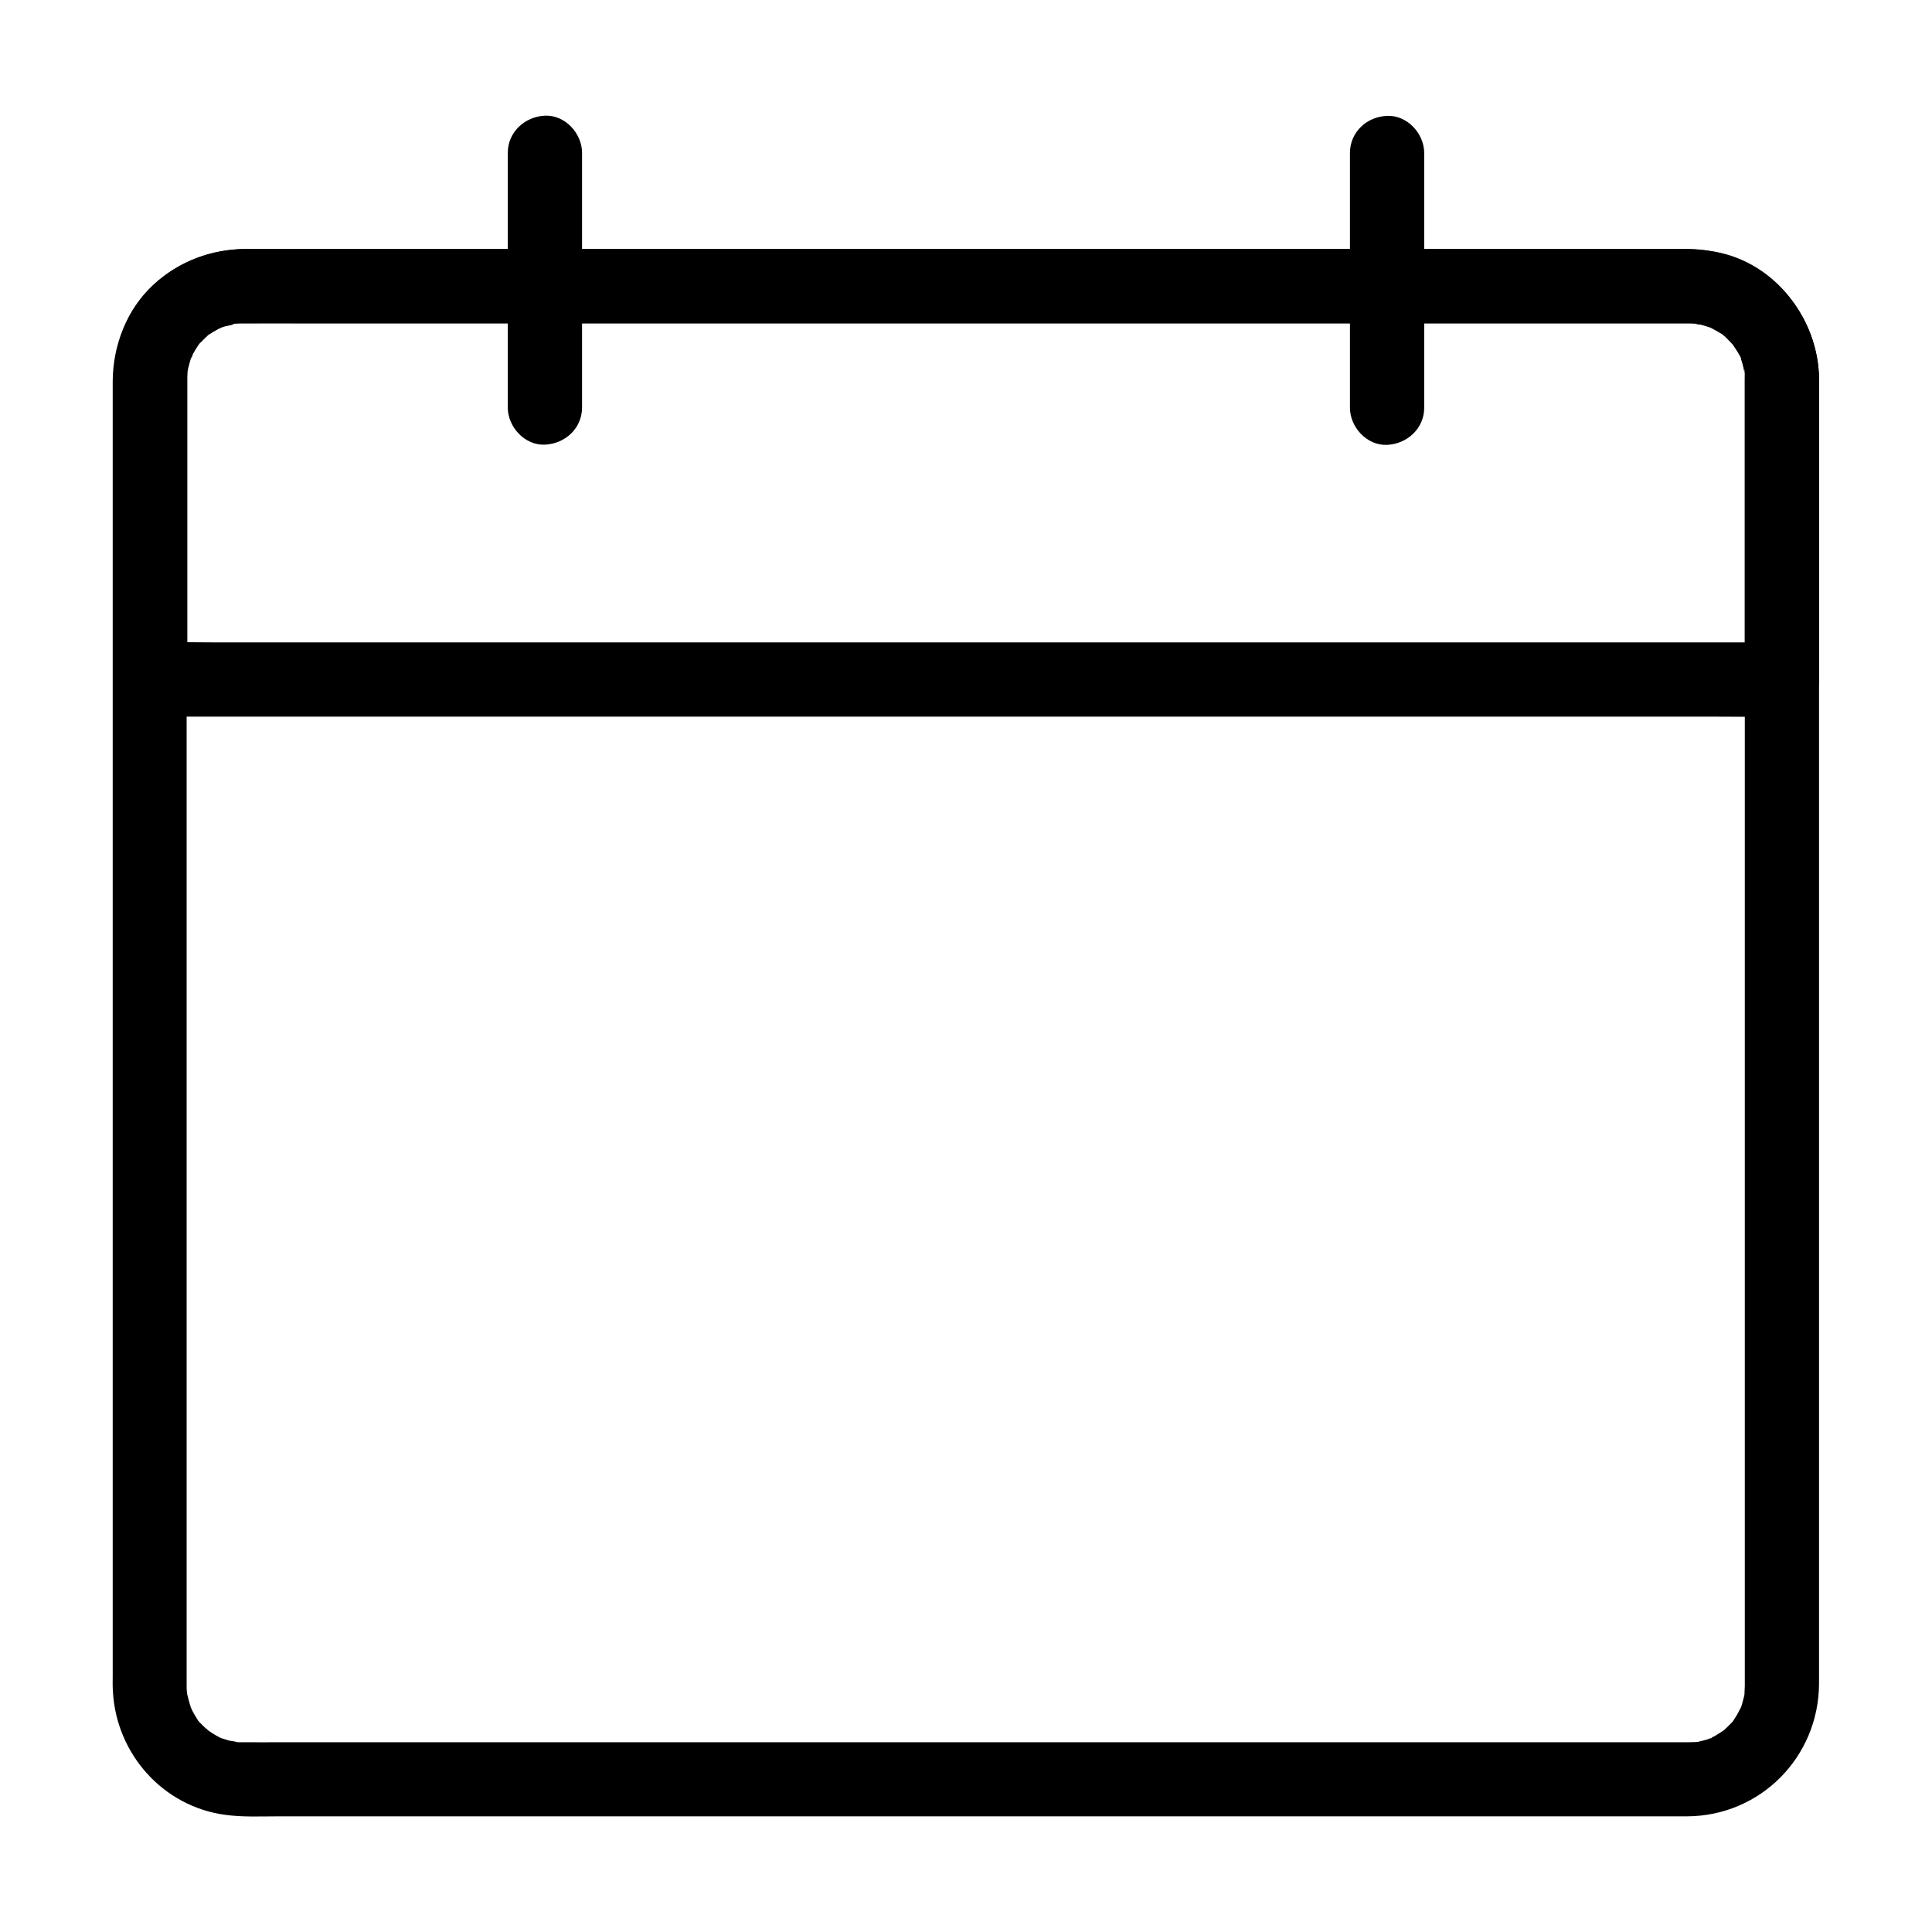 <?xml version="1.0" encoding="UTF-8"?>
<!-- Uploaded to: ICON Repo, www.svgrepo.com, Generator: ICON Repo Mixer Tools -->
<svg fill="#000000" width="800px" height="800px" version="1.1" viewBox="144 144 512 512" xmlns="http://www.w3.org/2000/svg">
 <g>
  <path d="m606.39 244.48v11.219 30.062 43.938 52.496 55.547 53.922 46.641 34.539 17.023 0.887c0 0.789-0.098 1.625-0.098 2.41-0.051 1.379 0.395-1.918 0.098-0.59-0.098 0.344-0.098 0.641-0.195 0.984-0.195 0.836-0.441 1.723-0.688 2.559-0.098 0.297-0.246 0.59-0.344 0.934-0.344 1.23 0.934-1.625 0.195-0.543-0.395 0.641-0.688 1.379-1.082 2.016-0.344 0.543-0.688 1.082-1.031 1.625-1.031 1.574 0.344-0.492 0.344-0.441 0.051 0.051-0.789 0.887-0.836 0.984-0.492 0.543-1.082 1.031-1.625 1.574-1.723 1.672 1.133-0.641-0.246 0.246-0.641 0.395-1.23 0.836-1.918 1.23-0.297 0.148-0.543 0.344-0.836 0.492-0.492 0.246-1.477 1.18-0.59 0.344 0.688-0.641 0.59-0.195-0.051 0-0.395 0.148-0.836 0.297-1.23 0.441-0.641 0.195-1.277 0.344-1.918 0.492 0.098 0-1.277 0.297-1.328 0.246-0.051-0.051 2.117-0.195 0.934-0.148-0.789 0.051-1.574 0.098-2.41 0.098h-0.688-15.105-31.637-43.641-51.809-55.301-55.055-50.281-41.082-28.043c-3.492 0-6.988 0.051-10.48 0h-1.031c-0.344 0-0.688-0.051-1.031-0.051-1.77-0.098 0.395 0 0.59 0.098-0.543-0.297-1.672-0.344-2.262-0.492-0.836-0.246-1.672-0.543-2.508-0.789-1.082-0.297 0.934 0.297 0.836 0.344-0.051 0.051-1.23-0.641-1.18-0.59-0.59-0.297-1.133-0.641-1.672-0.984-0.344-0.246-0.688-0.492-1.082-0.738-0.641-0.441-0.297-0.641-0.051 0 0.148 0.148 0.344 0.246 0.492 0.395-0.246-0.195-0.492-0.395-0.738-0.641-0.297-0.297-0.641-0.59-0.934-0.887-0.051-0.051-1.574-1.523-1.523-1.672 0.051-0.051 1.426 2.016 0.344 0.441-0.195-0.246-0.344-0.543-0.543-0.789-0.395-0.641-0.789-1.277-1.133-1.969-0.148-0.246-0.246-0.641-0.441-0.887-0.641-0.887 0.738 2.164 0.098 0.246-0.441-1.379-0.789-2.754-1.133-4.133-0.344-1.328 0.148 1.969 0.098 0.59 0-0.344-0.051-0.688-0.098-1.031-0.051-0.441-0.051-0.934-0.051-1.379v-3.102-21.695-37.785-49.004-54.613-55.496-50.922-40.934-26.125-5.805-0.789c0-0.441 0-0.934 0.051-1.379 0 0.051 0.051-1.328 0.098-1.379 0.098-0.051-0.395 2.066-0.098 0.934 0.148-0.641 0.688-4.574 1.379-4.773 0.148-0.051-0.934 1.82-0.344 0.887 0.246-0.344 0.395-0.789 0.59-1.133 0.344-0.641 0.738-1.328 1.18-1.918 0.195-0.246 0.395-0.492 0.543-0.789 0.543-0.934-0.492 0.836-0.543 0.738-0.098-0.148 1.574-1.723 1.723-1.871 0.297-0.297 0.641-0.59 0.934-0.887 0.543-0.492 0.297-0.688 0-0.051-0.395 0.887-0.395 0.246 0.297-0.195 0.246-0.195 0.543-0.344 0.789-0.543 0.641-0.395 1.328-0.738 1.969-1.133 0.051-0.051 0.836-0.441 0.887-0.441-0.051-0.051-1.969 0.738-0.246 0.148 1.277-0.441 3-0.492 4.184-1.082-1.328 0.641-1.625 0.148-0.59 0.098 0.344 0 0.688-0.051 1.031-0.051h1.031 0.789 5.41 24.156 38.277 48.512 54.023 55.844 53.137 45.953 34.98 19.434 2.656 1.031c0.395 0 2.609 0.246 1.082 0.051-1.625-0.195 0.934 0.246 1.328 0.344 0.738 0.195 1.477 0.441 2.215 0.688 2.117 0.688-1.133-0.688 0.344 0.148 0.641 0.395 1.328 0.688 1.969 1.082 0.297 0.195 1.82 0.984 1.871 1.277 0 0.195-1.477-1.426-0.738-0.543 0.195 0.246 0.492 0.441 0.738 0.641 0.543 0.492 1.031 1.082 1.574 1.625 1.672 1.723-0.641-1.133 0.246 0.246 0.195 0.297 2.508 3.641 2.262 3.887-0.098 0.098-0.641-1.918-0.344-0.836 0.098 0.297 0.246 0.641 0.344 0.934 0.246 0.738 0.441 1.477 0.641 2.215 0.098 0.441 0.148 0.887 0.297 1.328 0.297 1.133-0.195-0.984-0.098-0.934 0.277 0.07 0.133 2.285 0.133 2.629 0.051 5.164 4.477 10.086 9.84 9.84 5.266-0.246 9.938-4.328 9.84-9.84-0.195-15.844-11.512-30.898-27.504-33.75-3.051-0.543-6.004-0.738-9.055-0.738h-18.695-34.688-46.25-53.48-56.285-54.758-48.855-38.574-23.863-5.066c-9.055 0.051-17.613 3.246-24.305 9.445-7.086 6.543-10.773 16.039-10.824 25.586v5.312 25.586 41.082 51.168 55.695 55.352 49.398 38.082 21.402c0 1.379-0.051 2.754 0.051 4.133 0.887 16.531 13.234 30.504 29.766 32.719 4.676 0.641 9.445 0.395 14.168 0.395h27.504 41.23 50.527 55.496 56.039 52.25 44.082 31.488 14.562c19.484-0.051 34.934-15.695 35.031-35.129v-16.188-34.047-46.938-54.316-56.285-52.938-44.23-30.109-10.676c0-5.164-4.527-10.086-9.84-9.84-5.309 0.234-9.832 4.316-9.832 9.828z"/>
  <path d="m606.39 244.48v69.914 9.691c3.297-3.297 6.543-6.543 9.84-9.84h-11.609-31.391-46.641-56.68-62.289-62.633-58.648-49.348-35.621c-5.609 0-11.219-0.148-16.828 0h-0.738c3.297 3.297 6.543 6.543 9.84 9.84v-52.84-25.141-1.574c0-0.59 0-1.133 0.051-1.723 0.148-2.066-0.195 0.195-0.098 0.246-0.051-0.051 0.297-1.379 0.246-1.328 0.195-0.836 0.441-1.723 0.688-2.559 0.195-0.59 1.082-1.574 0.195-0.641-0.344 0.789-0.297 0.789 0.051 0 0.148-0.297 0.297-0.59 0.441-0.887 0.441-0.836 0.984-1.672 1.523-2.461 1.031-1.574-0.344 0.492-0.344 0.441-0.051-0.098 0.934-1.082 1.082-1.18 0.098-0.098 1.918-2.066 2.117-1.969 0.051 0.051-2.016 1.426-0.441 0.344 0.543-0.344 1.082-0.738 1.625-1.031 0.395-0.195 0.738-0.441 1.133-0.641 0.395-0.195 1.625-1.277 0.59-0.344-0.934 0.836 0.051 0 0.641-0.195 0.395-0.148 0.836-0.297 1.277-0.395 0.441-0.098 0.836-0.246 1.277-0.344 0.246-0.051 2.262-0.688 0.688-0.148-1.379 0.441-0.098 0.051 0.395 0 0.59-0.051 1.133-0.051 1.723-0.051 5.707-0.051 11.414 0 17.074 0h44.527 62.68 71.438 71.145 61.008 41.871 10.727 2.312 0.344c0.688 0 1.379 0.051 2.066 0.098 0.984 0.051 0.836 0.543-0.59-0.098 0.344 0.148 0.934 0.148 1.328 0.246 1.082 0.246 2.117 0.59 3.148 0.934 1.477 0.492-0.59-0.195-0.543-0.246 0.051-0.051 1.625 0.836 1.723 0.887 0.836 0.492 1.625 1.082 2.461 1.574 1.082 0.59-1.23-1.328-0.492-0.344 0.297 0.395 0.836 0.738 1.18 1.082 0.246 0.246 1.871 1.723 1.723 1.871 0.051-0.051-1.23-1.871-0.195-0.195 0.297 0.441 0.59 0.887 0.887 1.379 0.148 0.297 1.379 2.117 1.23 2.312 0.098-0.098-0.789-2.164-0.148-0.246 0.148 0.395 0.297 0.836 0.395 1.23 0.246 0.887 0.297 2.066 0.688 2.902-0.688-1.477-0.148-1.574-0.098-0.59-0.051 0.637 0 1.328 0 2.016 0.051 5.164 4.477 10.086 9.84 9.84 5.266-0.246 9.938-4.328 9.84-9.84-0.246-18.992-15.598-34.34-34.586-34.488h-5.805-34.637-57.613-70.109-73.652-66.469-50.281-23.715c-12.793 0.051-25.289 6.742-31.191 18.301-4.43 8.66-4.035 17.562-4.035 26.914v64.008 4.871c0 5.312 4.527 9.84 9.84 9.84h11.609 31.391 46.641 56.68 62.289 62.633 58.648 49.348 35.621c5.609 0 11.219 0.098 16.828 0h0.738c5.312 0 9.84-4.527 9.84-9.84v-69.914-9.691c0-5.164-4.527-10.086-9.84-9.84-5.328 0.246-9.852 4.328-9.852 9.84z"/>
  <path d="m298.25 252v-59.238-8.266c0-5.164-4.527-10.086-9.84-9.84s-9.84 4.328-9.84 9.84v59.238 8.266c0 5.164 4.527 10.086 9.84 9.84 5.359-0.246 9.84-4.328 9.84-9.84z"/>
  <path d="m501.75 184.55v59.238 8.266c0 5.164 4.527 10.086 9.84 9.84 5.312-0.246 9.84-4.328 9.84-9.84v-59.238-8.266c0-5.164-4.527-10.086-9.84-9.84-5.363 0.195-9.84 4.281-9.84 9.84z"/>
 </g>
</svg>